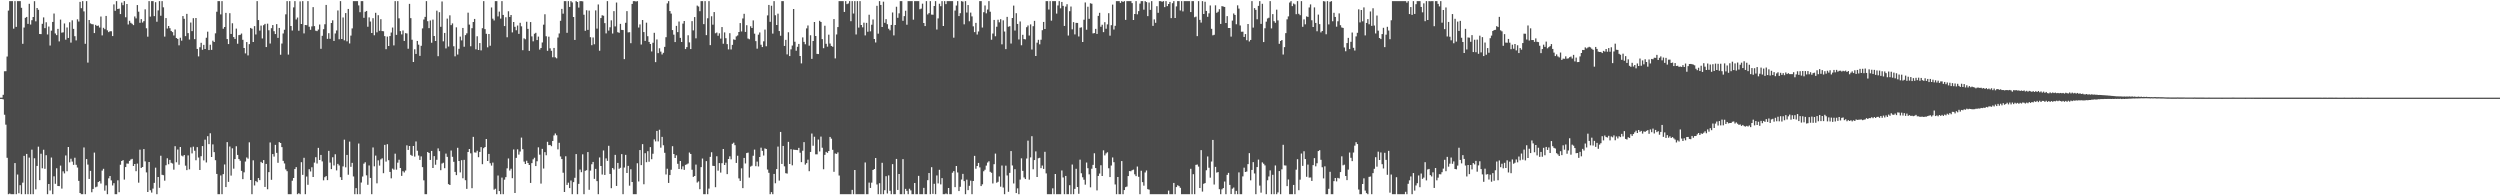<?xml version="1.0" encoding="UTF-8"?>
<svg xmlns="http://www.w3.org/2000/svg" width="1920" height="150">
  <path d="M0 75.000h1v1.000H0zM1 74.997h1v1.000H1zM2 72.803h1v3.560H2zM3 54.707h1v33.401H3zM4 54.666h1v41.095H4zM5 43.441h1v77.744H5zM6 8.126h1v141.016H6zM7 0.859h1v147.780H7zM8 0.859h1v148.283H8zM9 0.859h1v148.283H9zM10 21.999h1v127.142H10zM11 0.859h1v124.361H11zM12 20.653h1v128.488H12zM13 0.859h1v133.201H13zM14 0.859h1v147.556H14zM15 0.859h1v141.393H15zM16 5.987h1v143.154H16zM17 33.616h1v106.689H17zM18 21.167h1v98.548H18zM19 13.670h1v135.472H19zM20 12.993h1v105.237H20zM21 18.331h1v130.810H21zM22 2.920h1v118.132H22zM23 18.856h1v130.285H23zM24 15.494h1v99.425H24zM25 13.056h1v136.085H25zM26 0.911h1v120.644H26zM27 16.398h1v129.013H27zM28 6.137h1v121.284H28zM29 7.518h1v105.143H29zM30 26.094h1v112.268H30zM31 26.200h1v91.864H31zM32 18.261h1v110.986H32zM33 13.382h1v101.592H33zM34 21.613h1v108.051H34zM35 17.118h1v102.093H35zM36 26.471h1v122.670H36zM37 20.390h1v120.915H37zM38 34.952h1v111.382H38zM39 23.545h1v97.441H39zM40 16.855h1v132.287H40zM41 10.412h1v125.024H41zM42 25.696h1v115.443H42zM43 26.991h1v102.223H43zM44 22.147h1v120.716H44zM45 31.772h1v111.177H45zM46 15.075h1v112.132H46zM47 25.074h1v119.764H47zM48 24.828h1v106.777H48zM49 18.026h1v115.137H49zM50 30.454h1v88.919H50zM51 21.091h1v110.421H51zM52 29.137h1v83.762H52zM53 17.109h1v107.586H53zM54 32.742h1v89.155H54zM55 15.603h1v108.527H55zM56 22.194h1v104.425H56zM57 27.787h1v93.371H57zM58 31.033h1v95.513H58zM59 14.839h1v113.844H59zM60 16.552h1v122.346H60zM61 1.458h1v146.783H61zM62 6.278h1v142.864H62zM63 0.859h1v148.283H63zM64 8.764h1v104.497H64zM65 33.615h1v115.527H65zM66 0.859h1v121.318H66zM67 48.094h1v78.329H67zM68 15.383h1v122.020H68zM69 17.954h1v113.253H69zM70 18.516h1v129.131H70zM71 18.692h1v126.395H71zM72 25.378h1v91.822H72zM73 19.106h1v124.702H73zM74 19.957h1v123.348H74zM75 19.610h1v120.209H75zM76 21.167h1v117.946H76zM77 12.713h1v128.251H77zM78 27.174h1v103.848H78zM79 21.350h1v108.274H79zM80 22.439h1v124.016H80zM81 12.217h1v130.180H81zM82 23.290h1v125.852H82zM83 24.680h1v112.269H83zM84 23.939h1v111.250H84zM85 24.018h1v114.537H85zM86 27.713h1v114.706H86zM87 3.371h1v137.329H87zM88 8.302h1v140.840H88zM89 0.859h1v148.283H89zM90 6.896h1v131.602H90zM91 6.584h1v141.006H91zM92 10.823h1v115.709H92zM93 1.973h1v121.655H93zM94 4.005h1v118.961H94zM95 0.884h1v137.056H95zM96 13.239h1v115.081H96zM97 3.070h1v122.515H97zM98 18.795h1v106.911H98zM99 15.983h1v107.540H99zM100 17.520h1v104.978H100zM101 18.277h1v103.756H101zM102 19.281h1v108.220H102zM103 12.626h1v113.344H103zM104 14.113h1v117.361H104zM105 3.914h1v121.755H105zM106 8.977h1v131.312H106zM107 17.511h1v97.457H107zM108 14.712h1v114.276H108zM109 17.285h1v110.977H109zM110 16.231h1v98.271H110zM111 7.172h1v116.799H111zM112 21.702h1v110.716H112zM113 28.152h1v119.292H113zM114 0.859h1v123.558H114zM115 12.762h1v133.342H115zM116 0.859h1v147.049H116zM117 0.859h1v143.975H117zM118 12.391h1v128.028H118zM119 1.707h1v127.037H119zM120 16.699h1v132.442H120zM121 8.010h1v127.904H121zM122 0.859h1v143.371H122zM123 12.094h1v107.492H123zM124 0.859h1v133.387H124zM125 5.610h1v128.942H125zM126 28.129h1v110.619H126zM127 13.885h1v113.040H127zM128 21.893h1v99.648H128zM129 19.964h1v106.171H129zM130 21.678h1v101.104H130zM131 23.762h1v101.257H131zM132 24.697h1v100.892H132zM133 27.262h1v103.048H133zM134 22.644h1v89.636H134zM135 29.206h1v95.402H135zM136 29.897h1v84.934H136zM137 34.811h1v91.702H137zM138 28.969h1v83.932H138zM139 31.251h1v88.244H139zM140 12.355h1v107.766H140zM141 14.441h1v104.619H141zM142 27.739h1v99.498H142zM143 10.672h1v119.973H143zM144 25.452h1v93.904H144zM145 30.354h1v99.713H145zM146 17.302h1v95.914H146zM147 23.906h1v93.912H147zM148 13.953h1v98.681H148zM149 30.042h1v85.741H149zM150 13.807h1v109.282H150zM151 37.574h1v75.405H151zM152 43.335h1v77.654H152zM153 36.284h1v94.284H153zM154 32.876h1v87.107H154zM155 38.258h1v73.919H155zM156 34.454h1v88.713H156zM157 37.647h1v69.628H157zM158 28.961h1v95.831H158zM159 24.305h1v80.304H159zM160 38.443h1v72.276H160zM161 34.350h1v68.006H161zM162 38.277h1v82.311H162zM163 31.236h1v79.643H163zM164 32.253h1v84.603H164zM165 25.603h1v97.418H165zM166 9.008h1v124.576H166zM167 0.859h1v148.283H167zM168 0.859h1v148.283H168zM169 11.073h1v123.684H169zM170 0.859h1v148.283H170zM171 22.047h1v111.705H171zM172 20.713h1v105.576H172zM173 9.899h1v133.782H173zM174 29.997h1v79.145H174zM175 33.818h1v105.841H175zM176 10.131h1v102.391H176zM177 26.045h1v108.804H177zM178 17.885h1v96.037H178zM179 28.491h1v101.030H179zM180 29.889h1v92.268H180zM181 21.943h1v90.392H181zM182 33.589h1v85.383H182zM183 26.969h1v95.192H183zM184 26.737h1v96.685H184zM185 25.741h1v105.471H185zM186 30.559h1v106.994H186zM187 36.887h1v95.456H187zM188 41.018h1v83.042H188zM189 32.307h1v88.609H189zM190 42.521h1v79.341H190zM191 33.915h1v75.389H191zM192 21.462h1v116.775H192zM193 22.057h1v127.085H193zM194 32.243h1v90.916H194zM195 20.082h1v122.360H195zM196 26.476h1v112.559H196zM197 0.859h1v139.064H197zM198 15.416h1v121.361H198zM199 23.491h1v114.836H199zM200 19.665h1v104.628H200zM201 29.521h1v95.706H201zM202 19.331h1v103.587H202zM203 18.329h1v125.260H203zM204 36.139h1v89.743H204zM205 18.154h1v127.197H205zM206 23.220h1v108.978H206zM207 33.454h1v75.970H207zM208 21.644h1v116.418H208zM209 19.241h1v99.059H209zM210 23.964h1v96.311H210zM211 26.184h1v85.050H211zM212 18.558h1v98.866H212zM213 29.077h1v95.943H213zM214 21.458h1v87.686H214zM215 42.012h1v67.804H215zM216 33.408h1v79.601H216zM217 25.707h1v97.827H217zM218 22.827h1v102.699H218zM219 11.025h1v119.049H219zM220 0.859h1v130.634H220zM221 41.954h1v107.188H221zM222 0.859h1v148.283H222zM223 19.970h1v129.171H223zM224 23.431h1v115.382H224zM225 5.669h1v131.050H225zM226 0.859h1v129.003H226zM227 14.946h1v113.401H227zM228 13.447h1v135.694H228zM229 23.586h1v124.797H229zM230 1.050h1v148.091H230zM231 18.432h1v106.138H231zM232 0.859h1v133.444H232zM233 25.674h1v95.509H233zM234 19.215h1v129.926H234zM235 19.353h1v116.241H235zM236 0.859h1v141.069H236zM237 20.527h1v109.400H237zM238 22.897h1v108.767H238zM239 20.276h1v108.187H239zM240 5.494h1v130.421H240zM241 20.064h1v104.815H241zM242 23.548h1v97.185H242zM243 23.917h1v101.654H243zM244 22.660h1v90.881H244zM245 18.868h1v104.000H245zM246 37.457h1v81.530H246zM247 27.502h1v96.458H247zM248 22.447h1v116.065H248zM249 18.647h1v117.444H249zM250 3.799h1v131.415H250zM251 29.870h1v108.494H251zM252 25.488h1v90.403H252zM253 29.817h1v95.038H253zM254 17.689h1v112.193H254zM255 15.611h1v105.164H255zM256 31.424h1v95.640H256zM257 25.681h1v92.804H257zM258 23.383h1v107.508H258zM259 8.059h1v117.804H259zM260 30.172h1v96.928H260zM261 0.859h1v135.232H261zM262 29.944h1v108.301H262zM263 13.432h1v114.379H263zM264 30.959h1v76.330H264zM265 10.023h1v118.506H265zM266 31.757h1v87.233H266zM267 6.842h1v127.332H267zM268 33.383h1v75.381H268zM269 27.334h1v100.750H269zM270 21.828h1v103.261H270zM271 0.859h1v134.686H271zM272 0.859h1v148.283H272zM273 0.859h1v143.647H273zM274 0.859h1v148.283H274zM275 4.165h1v106.085H275zM276 9.371h1v139.771H276zM277 0.859h1v139.337H277zM278 0.859h1v134.743H278zM279 13.694h1v112.025H279zM280 9.058h1v115.569H280zM281 8.399h1v126.237H281zM282 20.539h1v121.385H282zM283 13.369h1v113.695H283zM284 16.518h1v120.159H284zM285 25.332h1v123.809H285zM286 13.958h1v99.278H286zM287 27.080h1v100.665H287zM288 9.809h1v109.713H288zM289 24.842h1v115.980H289zM290 11.650h1v111.489H290zM291 23.658h1v103.532H291zM292 14.746h1v107.670H292zM293 23.847h1v97.743H293zM294 24.037h1v108.964H294zM295 27.762h1v83.519H295zM296 37.775h1v86.341H296zM297 28.113h1v82.631H297zM298 35.341h1v87.699H298zM299 27.685h1v104.356H299zM300 24.960h1v111.990H300zM301 21.122h1v108.342H301zM302 34.872h1v95.457H302zM303 0.859h1v117.139H303zM304 26.763h1v103.548H304zM305 0.859h1v124.094H305zM306 14.097h1v108.574H306zM307 23.906h1v105.097H307zM308 26.437h1v108.637H308zM309 23.382h1v108.103H309zM310 31.420h1v101.045H310zM311 25.421h1v105.528H311zM312 25.704h1v85.900H312zM313 37.450h1v77.722H313zM314 2.981h1v109.133H314zM315 13.936h1v105.004H315zM316 30.507h1v89.178H316zM317 47.626h1v64.477H317zM318 37.850h1v82.426H318zM319 41.407h1v67.251H319zM320 31.430h1v84.334H320zM321 34.319h1v85.145H321zM322 42.910h1v79.916H322zM323 35.171h1v84.942H323zM324 21.832h1v106.502H324zM325 15.024h1v123.469H325zM326 12.962h1v136.179H326zM327 0.859h1v148.274H327zM328 16.258h1v100.461H328zM329 21.621h1v95.859H329zM330 15.738h1v107.115H330zM331 32.813h1v83.082H331zM332 15.047h1v113.987H332zM333 27.626h1v92.302H333zM334 31.478h1v95.058H334zM335 8.177h1v114.530H335zM336 43.182h1v70.800H336zM337 9.386h1v106.709H337zM338 20.564h1v110.173H338zM339 1.122h1v124.449H339zM340 31.768h1v93.212H340zM341 25.313h1v103.861H341zM342 37.149h1v80.798H342zM343 14.275h1v106.204H343zM344 35.731h1v105.662H344zM345 11.769h1v130.307H345zM346 19.287h1v96.299H346zM347 17.947h1v102.453H347zM348 35.526h1v88.725H348zM349 43.285h1v88.735H349zM350 21.010h1v113.484H350zM351 41.893h1v71.606H351zM352 37.470h1v86.185H352zM353 28.092h1v104.291H353zM354 31.046h1v92.006H354zM355 21.471h1v115.440H355zM356 35.883h1v86.906H356zM357 26.996h1v111.398H357zM358 25.619h1v119.411H358zM359 9.704h1v107.033H359zM360 18.870h1v95.557H360zM361 35.508h1v82.243H361zM362 21.651h1v122.873H362zM363 16.877h1v88.241H363zM364 14.563h1v102.493H364zM365 37.872h1v79.341H365zM366 27.831h1v87.926H366zM367 38.394h1v82.323H367zM368 33.091h1v83.615H368zM369 38.729h1v74.253H369zM370 21.638h1v104.491H370zM371 0.859h1v112.960H371zM372 22.395h1v90.488H372zM373 25.971h1v80.767H373zM374 36.331h1v87.313H374zM375 26.125h1v92.108H375zM376 35.137h1v90.240H376zM377 5.745h1v121.440H377zM378 14.320h1v110.579H378zM379 15.700h1v129.944H379zM380 0.859h1v144.111H380zM381 0.859h1v148.283H381zM382 12.600h1v122.187H382zM383 8.904h1v137.813H383zM384 14.267h1v134.875H384zM385 0.859h1v135.518H385zM386 11.494h1v137.647H386zM387 20.044h1v117.927H387zM388 13.238h1v122.824H388zM389 28.641h1v100.646H389zM390 8.655h1v113.052H390zM391 13.004h1v117.987H391zM392 11.532h1v118.059H392zM393 24.903h1v111.933H393zM394 16.907h1v97.869H394zM395 20.574h1v127.638H395zM396 23.240h1v98.013H396zM397 19.621h1v95.051H397zM398 26.025h1v92.707H398zM399 17.514h1v98.875H399zM400 20.211h1v85.455H400zM401 38.577h1v75.994H401zM402 29.438h1v94.694H402zM403 30.134h1v95.800H403zM404 16.701h1v106.752H404zM405 22.150h1v103.054H405zM406 39.077h1v87.650H406zM407 16.963h1v123.514H407zM408 27.965h1v97.321H408zM409 31.758h1v90.592H409zM410 25.933h1v95.227H410zM411 25.194h1v102.358H411zM412 30.793h1v93.064H412zM413 28.132h1v85.026H413zM414 38.103h1v80.667H414zM415 36.860h1v104.153H415zM416 32.618h1v81.713H416zM417 18.960h1v110.451H417zM418 10.961h1v105.869H418zM419 27.844h1v91.412H419zM420 38.995h1v69.933H420zM421 28.142h1v83.300H421zM422 37.123h1v74.163H422zM423 38.995h1v73.274H423zM424 43.966h1v64.334H424zM425 36.838h1v67.183H425zM426 44.033h1v58.476H426zM427 44.793h1v59.095H427zM428 28.837h1v85.883H428zM429 25.697h1v83.996H429zM430 15.986h1v104.164H430zM431 6.786h1v115.373H431zM432 10.516h1v122.154H432zM433 0.859h1v146.592H433zM434 0.859h1v119.170H434zM435 25.189h1v116.856H435zM436 0.859h1v139.447H436zM437 5.319h1v139.115H437zM438 0.859h1v137.794H438zM439 1.843h1v147.299H439zM440 13.060h1v126.830H440zM441 30.692h1v105.844H441zM442 0.859h1v117.459H442zM443 1.547h1v147.594H443zM444 5.834h1v135.395H444zM445 0.859h1v129.341H445zM446 0.859h1v131.393H446zM447 1.011h1v117.495H447zM448 11.319h1v137.823H448zM449 23.637h1v107.515H449zM450 7.869h1v122.847H450zM451 22.957h1v93.845H451zM452 8.123h1v137.624H452zM453 28.579h1v102.445H453zM454 34.689h1v91.463H454zM455 28.788h1v95.553H455zM456 33.997h1v103.369H456zM457 7.982h1v121.716H457zM458 21.978h1v117.128H458zM459 3.431h1v145.710H459zM460 38.989h1v81.943H460zM461 13.889h1v113.616H461zM462 11.745h1v122.314H462zM463 12.079h1v103.457H463zM464 17.756h1v116.596H464zM465 25.658h1v96.007H465zM466 0.859h1v122.705H466zM467 23.477h1v88.493H467zM468 20.959h1v112.605H468zM469 15.640h1v128.902H469zM470 25.752h1v103.264H470zM471 8.573h1v121.654H471zM472 20.274h1v98.646H472zM473 1.963h1v140.840H473zM474 24.704h1v100.445H474zM475 25.193h1v104.465H475zM476 18.352h1v110.520H476zM477 22.925h1v95.464H477zM478 23.081h1v126.060H478zM479 45.420h1v83.263H479zM480 17.508h1v101.431H480zM481 8.537h1v124.346H481zM482 24.881h1v102.492H482zM483 24.726h1v117.879H483zM484 33.199h1v96.804H484zM485 3.044h1v136.754H485zM486 0.859h1v148.283H486zM487 0.859h1v148.283H487zM488 1.197h1v147.944H488zM489 0.859h1v124.546H489zM490 21.168h1v118.205H490zM491 18.729h1v96.528H491zM492 34.226h1v92.585H492zM493 15.361h1v95.312H493zM494 24.621h1v116.870H494zM495 31.390h1v86.293H495zM496 17.385h1v107.202H496zM497 27.789h1v88.322H497zM498 32.202h1v92.009H498zM499 33.784h1v79.205H499zM500 39.529h1v82.719H500zM501 32.809h1v85.235H501zM502 25.180h1v81.902H502zM503 47.721h1v60.851H503zM504 30.312h1v70.238H504zM505 40.814h1v67.782H505zM506 37.087h1v62.564H506zM507 39.653h1v73.751H507zM508 41.823h1v63.269H508zM509 40.562h1v70.979H509zM510 36.000h1v81.361H510zM511 28.555h1v105.433H511zM512 2.587h1v127.002H512zM513 0.859h1v139.650H513zM514 8.505h1v125.930H514zM515 10.426h1v119.947H515zM516 23.093h1v89.212H516zM517 26.610h1v91.684H517zM518 32.291h1v89.027H518zM519 19.856h1v99.437H519zM520 24.681h1v101.129H520zM521 16.511h1v113.305H521zM522 29.065h1v94.608H522zM523 32.253h1v97.739H523zM524 18.134h1v109.630H524zM525 16.134h1v114.313H525zM526 37.667h1v88.937H526zM527 36.207h1v90.005H527zM528 27.104h1v98.460H528zM529 32.568h1v84.598H529zM530 37.702h1v80.571H530zM531 16.218h1v114.116H531zM532 23.345h1v112.468H532zM533 13.102h1v122.065H533zM534 29.464h1v96.940H534zM535 4.288h1v135.897H535zM536 5.040h1v134.292H536zM537 8.612h1v136.679H537zM538 0.859h1v127.501H538zM539 0.859h1v120.918H539zM540 18.549h1v130.592H540zM541 0.859h1v148.283H541zM542 26.986h1v96.752H542zM543 14.049h1v135.093H543zM544 0.859h1v143.997H544zM545 34.672h1v85.818H545zM546 12.480h1v104.474H546zM547 18.937h1v108.420H547zM548 9.245h1v118.255H548zM549 25.537h1v118.251H549zM550 24.960h1v95.047H550zM551 27.464h1v103.631H551zM552 25.590h1v99.665H552zM553 29.661h1v102.894H553zM554 20.785h1v104.570H554zM555 33.587h1v80.853H555zM556 24.883h1v101.857H556zM557 29.346h1v95.583H557zM558 33.914h1v99.803H558zM559 37.958h1v84.168H559zM560 25.510h1v94.547H560zM561 38.005h1v84.381H561zM562 34.467h1v75.988H562zM563 30.244h1v79.337H563zM564 30.631h1v80.901H564zM565 27.932h1v97.207H565zM566 27.250h1v92.335H566zM567 24.600h1v112.435H567zM568 17.700h1v121.276H568zM569 24.151h1v105.130H569zM570 14.179h1v130.330H570zM571 10.575h1v110.720H571zM572 24.514h1v101.022H572zM573 19.366h1v98.193H573zM574 29.617h1v87.596H574zM575 30.157h1v106.224H575zM576 20.188h1v107.742H576zM577 21.527h1v105.765H577zM578 15.675h1v103.927H578zM579 25.848h1v89.042H579zM580 31.613h1v96.024H580zM581 37.393h1v86.733H581zM582 26.649h1v101.203H582zM583 24.927h1v95.643H583zM584 34.335h1v79.078H584zM585 36.140h1v79.725H585zM586 31.756h1v87.672H586zM587 22.746h1v91.213H587zM588 35.524h1v78.932H588zM589 11.825h1v118.360H589zM590 3.784h1v128.909H590zM591 16.762h1v132.380H591zM592 4.391h1v143.171H592zM593 25.824h1v123.317H593zM594 0.859h1v132.714H594zM595 11.718h1v129.015H595zM596 19.214h1v110.616H596zM597 10.498h1v102.084H597zM598 23.865h1v114.858H598zM599 27.421h1v73.910H599zM600 0.859h1v125.063H600zM601 0.859h1v111.233H601zM602 35.277h1v92.475H602zM603 30.612h1v102.419H603zM604 41.771h1v91.536H604zM605 24.762h1v84.198H605zM606 43.077h1v82.873H606zM607 37.864h1v76.721H607zM608 34.975h1v92.025H608zM609 6.905h1v108.000H609zM610 32.035h1v83.062H610zM611 38.989h1v76.184H611zM612 35.936h1v79.384H612zM613 33.726h1v79.846H613zM614 42.999h1v74.302H614zM615 48.682h1v75.831H615zM616 28.717h1v87.028H616zM617 32.139h1v77.037H617zM618 34.016h1v92.408H618zM619 21.822h1v103.482H619zM620 19.533h1v103.098H620zM621 35.058h1v96.435H621zM622 27.109h1v89.561H622zM623 45.195h1v57.347H623zM624 31.497h1v80.420H624zM625 16.901h1v88.090H625zM626 27.651h1v90.875H626zM627 41.352h1v77.169H627zM628 41.499h1v65.661H628zM629 15.953h1v100.390H629zM630 16.879h1v88.034H630zM631 30.030h1v83.417H631zM632 37.002h1v93.008H632zM633 19.761h1v99.157H633zM634 33.628h1v83.004H634zM635 35.822h1v81.598H635zM636 26.638h1v89.324H636zM637 33.413h1v71.768H637zM638 35.259h1v71.228H638zM639 35.874h1v79.198H639zM640 14.638h1v117.287H640zM641 44.861h1v73.011H641zM642 26.445h1v91.794H642zM643 20.764h1v96.292H643zM644 0.859h1v133.938H644zM645 0.859h1v148.283H645zM646 0.859h1v148.283H646zM647 0.859h1v148.283H647zM648 9.189h1v139.952H648zM649 0.859h1v148.283H649zM650 3.177h1v145.965H650zM651 2.661h1v146.480H651zM652 0.859h1v148.283H652zM653 16.298h1v132.844H653zM654 0.859h1v144.979H654zM655 10.390h1v138.752H655zM656 0.859h1v129.712H656zM657 26.488h1v122.654H657zM658 0.859h1v148.283H658zM659 21.221h1v127.920H659zM660 0.859h1v148.283H660zM661 19.196h1v129.945H661zM662 20.998h1v128.144H662zM663 17.413h1v131.728H663zM664 27.183h1v97.568H664zM665 17.576h1v131.566H665zM666 24.347h1v124.795H666zM667 11.301h1v128.951H667zM668 24.056h1v120.277H668zM669 18.974h1v121.313H669zM670 14.973h1v115.566H670zM671 29.971h1v99.837H671zM672 32.632h1v88.704H672zM673 4.442h1v137.217H673zM674 25.864h1v123.277H674zM675 0.859h1v139.829H675zM676 3.768h1v145.374H676zM677 20.740h1v104.271H677zM678 1.286h1v147.856H678zM679 17.496h1v128.557H679zM680 14.697h1v120.610H680zM681 18.607h1v130.006H681zM682 22.062h1v112.627H682zM683 23.301h1v123.234H683zM684 19.140h1v130.002H684zM685 9.596h1v116.433H685zM686 27.164h1v121.977H686zM687 19.215h1v129.927H687zM688 5.162h1v116.888H688zM689 13.659h1v132.227H689zM690 10.219h1v123.399H690zM691 0.859h1v148.283H691zM692 0.859h1v148.283H692zM693 15.954h1v106.245H693zM694 12.387h1v136.755H694zM695 8.239h1v136.803H695zM696 18.993h1v127.592H696zM697 0.859h1v148.283H697zM698 0.859h1v144.109H698zM699 0.859h1v145.354H699zM700 0.859h1v148.283H700zM701 15.130h1v134.011H701zM702 0.859h1v139.697H702zM703 0.859h1v148.283H703zM704 0.859h1v148.283H704zM705 0.859h1v134.185H705zM706 7.127h1v142.014H706zM707 6.587h1v142.554H707zM708 2.840h1v146.302H708zM709 17.664h1v126.597H709zM710 20.030h1v129.112H710zM711 0.859h1v148.283H711zM712 11.091h1v127.319H712zM713 10.109h1v122.780H713zM714 0.859h1v148.283H714zM715 11.234h1v117.172H715zM716 11.299h1v137.604H716zM717 4.613h1v136.534H717zM718 0.859h1v148.283H718zM719 22.667h1v112.065H719zM720 14.152h1v126.683H720zM721 2.881h1v127.507H721zM722 4.757h1v136.837H722zM723 0.859h1v135.947H723zM724 19.989h1v129.152H724zM725 0.859h1v148.283H725zM726 3.198h1v145.379H726zM727 0.859h1v148.283H727zM728 0.859h1v143.513H728zM729 0.859h1v148.283H729zM730 0.859h1v148.283H730zM731 0.859h1v131.802H731zM732 28.943h1v102.465H732zM733 8.094h1v135.599H733zM734 4.232h1v123.270H734zM735 0.859h1v131.577H735zM736 12.337h1v134.378H736zM737 10.158h1v133.307H737zM738 0.859h1v137.040H738zM739 1.240h1v132.310H739zM740 18.668h1v120.434H740zM741 0.859h1v148.283H741zM742 9.639h1v128.322H742zM743 3.875h1v142.155H743zM744 16.333h1v126.359H744zM745 9.655h1v129.101H745zM746 12.607h1v136.534H746zM747 20.208h1v118.823H747zM748 24.690h1v95.015H748zM749 17.548h1v112.025H749zM750 26.524h1v100.943H750zM751 24.175h1v100.980H751zM752 0.859h1v127.689H752zM753 0.859h1v142.025H753zM754 21.154h1v120.397H754zM755 9.383h1v122.131H755zM756 4.219h1v126.131H756zM757 10.235h1v116.950H757zM758 7.310h1v117.505H758zM759 0.859h1v122.978H759zM760 8.990h1v122.942H760zM761 30.514h1v102.219H761zM762 25.770h1v115.111H762zM763 15.284h1v110.837H763zM764 27.836h1v90.127H764zM765 20.522h1v119.842H765zM766 15.133h1v124.514H766zM767 17.170h1v118.354H767zM768 14.724h1v128.623H768zM769 34.022h1v93.117H769zM770 15.603h1v128.437H770zM771 24.204h1v124.937H771zM772 37.715h1v89.529H772zM773 12.959h1v121.810H773zM774 20.522h1v126.784H774zM775 20.103h1v112.656H775zM776 33.436h1v82.599H776zM777 13.809h1v113.291H777zM778 4.278h1v136.639H778zM779 23.430h1v106.523H779zM780 10.153h1v138.137H780zM781 18.384h1v126.233H781zM782 30.314h1v118.828H782zM783 16.479h1v121.450H783zM784 34.773h1v86.839H784zM785 26.712h1v104.514H785zM786 30.015h1v106.275H786zM787 30.262h1v107.253H787zM788 20.894h1v100.869H788zM789 19.559h1v88.448H789zM790 27.276h1v110.703H790zM791 18.747h1v102.152H791zM792 38.024h1v66.583H792zM793 20.104h1v109.889H793zM794 16.023h1v106.905H794zM795 43.022h1v73.271H795zM796 32.755h1v103.184H796zM797 30.556h1v90.988H797zM798 34.029h1v87.139H798zM799 30.499h1v98.653H799zM800 23.197h1v103.934H800zM801 16.851h1v112.871H801zM802 22.290h1v94.310H802zM803 0.859h1v132.292H803zM804 0.859h1v148.283H804zM805 7.295h1v141.846H805zM806 0.859h1v148.283H806zM807 15.853h1v133.288H807zM808 0.859h1v143.797H808zM809 0.859h1v148.283H809zM810 0.859h1v132.760H810zM811 10.437h1v138.704H811zM812 4.200h1v144.942H812zM813 0.859h1v148.283H813zM814 6.375h1v142.767H814zM815 1.466h1v129.440H815zM816 4.508h1v131.806H816zM817 19.915h1v129.227H817zM818 5.074h1v130.040H818zM819 3.234h1v145.907H819zM820 27.263h1v121.878H820zM821 8.600h1v133.622H821zM822 5.022h1v144.120H822zM823 22.549h1v103.824H823zM824 16.984h1v132.158H824zM825 26.403h1v118.637H825zM826 17.538h1v112.078H826zM827 17.593h1v126.000H827zM828 28.015h1v120.821H828zM829 21.298h1v101.337H829zM830 21.012h1v112.068H830zM831 32.274h1v103.888H831zM832 15.151h1v122.864H832zM833 1.868h1v139.950H833zM834 22.840h1v102.003H834zM835 5.192h1v123.982H835zM836 14.426h1v119.459H836zM837 2.528h1v141.325H837zM838 2.868h1v126.718H838zM839 25.655h1v100.979H839zM840 25.371h1v92.356H840zM841 22.168h1v106.918H841zM842 26.054h1v120.165H842zM843 12.183h1v122.914H843zM844 9.838h1v123.432H844zM845 20.523h1v106.401H845zM846 18.981h1v116.208H846zM847 24.681h1v90.782H847zM848 17.070h1v102.301H848zM849 22.047h1v95.777H849zM850 18.741h1v98.193H850zM851 10.143h1v119.069H851zM852 27.372h1v108.625H852zM853 19.367h1v107.753H853zM854 3.523h1v117.402H854zM855 22.700h1v101.877H855zM856 19.791h1v121.878H856zM857 0.859h1v148.283H857zM858 0.859h1v135.096H858zM859 0.859h1v148.283H859zM860 2.239h1v146.902H860zM861 0.859h1v122.864H861zM862 1.481h1v147.660H862zM863 0.859h1v145.114H863zM864 15.270h1v128.468H864zM865 0.859h1v142.404H865zM866 0.859h1v134.385H866zM867 0.859h1v130.507H867zM868 0.859h1v130.655H868zM869 2.397h1v128.297H869zM870 15.347h1v114.924H870zM871 10.745h1v123.138H871zM872 0.859h1v134.387H872zM873 11.019h1v116.895H873zM874 8.552h1v127.206H874zM875 2.751h1v146.390H875zM876 0.859h1v130.275H876zM877 0.859h1v139.043H877zM878 7.425h1v135.148H878zM879 0.859h1v131.608H879zM880 1.605h1v129.322H880zM881 12.396h1v132.867H881zM882 1.936h1v143.726H882zM883 7.564h1v141.577H883zM884 0.859h1v148.283H884zM885 19.871h1v129.270H885zM886 14.912h1v134.229H886zM887 17.494h1v131.648H887zM888 4.785h1v144.356H888zM889 9.817h1v139.325H889zM890 0.859h1v148.283H890zM891 0.859h1v148.283H891zM892 1.371h1v147.770H892zM893 0.859h1v148.283H893zM894 5.495h1v143.646H894zM895 0.859h1v148.283H895zM896 4.735h1v144.406H896zM897 3.064h1v143.308H897zM898 1.488h1v147.654H898zM899 13.927h1v135.214H899zM900 2.476h1v146.665H900zM901 0.859h1v139.628H901zM902 13.823h1v135.319H902zM903 4.938h1v138.723H903zM904 0.859h1v141.409H904zM905 0.859h1v142.103H905zM906 8.053h1v136.192H906zM907 0.859h1v148.283H907zM908 8.746h1v140.395H908zM909 0.859h1v148.283H909zM910 0.859h1v148.283H910zM911 0.859h1v148.283H911zM912 0.859h1v148.283H912zM913 0.859h1v148.283H913zM914 9.247h1v120.387H914zM915 0.859h1v148.283H915zM916 0.859h1v132.914H916zM917 13.246h1v135.895H917zM918 12.732h1v113.908H918zM919 27.749h1v98.605H919zM920 0.859h1v127.066H920zM921 15.257h1v129.145H921zM922 17.334h1v97.947H922zM923 0.859h1v146.313H923zM924 10.733h1v130.403H924zM925 1.307h1v139.299H925zM926 8.383h1v122.396H926zM927 12.919h1v107.231H927zM928 10.244h1v118.582H928zM929 4.194h1v132.241H929zM930 22.103h1v101.980H930zM931 27.147h1v80.334H931zM932 26.724h1v114.982H932zM933 4.082h1v124.067H933zM934 9.835h1v122.727H934zM935 9.002h1v123.155H935zM936 7.078h1v138.223H936zM937 18.366h1v130.775H937zM938 4.689h1v140.703H938zM939 5.044h1v139.367H939zM940 5.325h1v134.085H940zM941 17.651h1v131.491H941zM942 12.392h1v121.885H942zM943 21.525h1v111.232H943zM944 21.489h1v120.557H944zM945 28.114h1v120.917H945zM946 15.836h1v129.057H946zM947 10.361h1v133.646H947zM948 11.483h1v137.658H948zM949 18.659h1v127.919H949zM950 4.114h1v145.027H950zM951 6.617h1v125.779H951zM952 19.544h1v129.598H952zM953 24.377h1v124.765H953zM954 24.346h1v111.141H954zM955 28.343h1v100.447H955zM956 26.152h1v105.958H956zM957 30.874h1v100.853H957zM958 18.436h1v107.599H958zM959 31.864h1v85.755H959zM960 30.657h1v107.821H960zM961 0.859h1v129.643H961zM962 21.209h1v103.333H962zM963 6.264h1v126.934H963zM964 7.557h1v141.585H964zM965 14.805h1v113.519H965zM966 4.485h1v118.070H966zM967 0.859h1v141.689H967zM968 18.305h1v129.684H968zM969 2.894h1v121.815H969zM970 32.324h1v93.424H970zM971 21.711h1v105.329H971zM972 16.665h1v132.477H972zM973 14.179h1v124.249H973zM974 13.611h1v121.910H974zM975 0.859h1v130.030H975zM976 21.785h1v127.356H976zM977 10.866h1v123.397H977zM978 16.304h1v132.837H978zM979 17.527h1v109.528H979zM980 7.432h1v141.709H980zM981 15.687h1v132.081H981zM982 33.640h1v97.731H982zM983 31.482h1v117.659H983zM984 30.705h1v99.341H984zM985 41.873h1v69.340H985zM986 36.215h1v90.798H986zM987 25.457h1v101.682H987zM988 14.850h1v128.092H988zM989 12.615h1v125.197H989zM990 1.929h1v147.212H990zM991 0.859h1v148.283H991zM992 4.716h1v144.426H992zM993 2.716h1v139.303H993zM994 3.363h1v145.778H994zM995 10.913h1v119.415H995zM996 0.859h1v121.387H996zM997 10.611h1v135.474H997zM998 11.667h1v126.295H998zM999 0.859h1v117.067H999zM1000 20.567h1v106.801H1000zM1001 14.875h1v101.294H1001zM1002 18.712h1v103.427H1002zM1003 12.619h1v123.149H1003zM1004 12.987h1v113.422H1004zM1005 5.730h1v130.656H1005zM1006 3.386h1v132.915H1006zM1007 15.568h1v123.386H1007zM1008 20.756h1v106.065H1008zM1009 5.658h1v115.777H1009zM1010 17.602h1v110.158H1010zM1011 24.007h1v101.364H1011zM1012 11.221h1v104.775H1012zM1013 18.550h1v96.804H1013zM1014 24.905h1v97.823H1014zM1015 23.806h1v104.679H1015zM1016 0.859h1v136.137H1016zM1017 1.135h1v126.604H1017zM1018 26.305h1v122.837H1018zM1019 0.859h1v148.283H1019zM1020 18.752h1v126.228H1020zM1021 1.361h1v130.590H1021zM1022 0.859h1v148.283H1022zM1023 16.326h1v132.815H1023zM1024 9.835h1v129.292H1024zM1025 13.017h1v123.703H1025zM1026 20.488h1v118.802H1026zM1027 16.334h1v120.251H1027zM1028 10.281h1v126.799H1028zM1029 19.365h1v112.796H1029zM1030 21.082h1v98.993H1030zM1031 21.443h1v105.508H1031zM1032 36.445h1v89.997H1032zM1033 39.350h1v95.798H1033zM1034 33.087h1v105.251H1034zM1035 29.095h1v101.150H1035zM1036 37.676h1v79.483H1036zM1037 32.079h1v89.116H1037zM1038 24.995h1v98.754H1038zM1039 36.721h1v80.446H1039zM1040 38.794h1v73.075H1040zM1041 27.970h1v81.251H1041zM1042 25.186h1v85.471H1042zM1043 7.161h1v138.416H1043zM1044 17.205h1v131.936H1044zM1045 7.666h1v141.476H1045zM1046 16.385h1v124.934H1046zM1047 5.701h1v131.264H1047zM1048 27.196h1v119.208H1048zM1049 17.629h1v130.716H1049zM1050 14.692h1v134.449H1050zM1051 18.640h1v117.214H1051zM1052 8.805h1v126.760H1052zM1053 19.879h1v129.262H1053zM1054 6.342h1v126.619H1054zM1055 19.584h1v110.053H1055zM1056 25.681h1v95.034H1056zM1057 11.946h1v116.050H1057zM1058 23.550h1v92.929H1058zM1059 29.163h1v93.695H1059zM1060 29.995h1v87.107H1060zM1061 26.176h1v99.906H1061zM1062 21.370h1v108.005H1062zM1063 36.221h1v81.140H1063zM1064 26.622h1v96.160H1064zM1065 20.587h1v113.640H1065zM1066 23.452h1v92.412H1066zM1067 30.093h1v117.855H1067zM1068 15.560h1v118.473H1068zM1069 0.859h1v148.283H1069zM1070 0.859h1v148.283H1070zM1071 0.859h1v148.283H1071zM1072 0.859h1v135.230H1072zM1073 0.859h1v148.283H1073zM1074 0.859h1v148.283H1074zM1075 0.859h1v148.283H1075zM1076 0.859h1v148.283H1076zM1077 0.859h1v148.283H1077zM1078 0.859h1v148.283H1078zM1079 0.859h1v146.437H1079zM1080 2.048h1v147.094H1080zM1081 0.859h1v140.316H1081zM1082 10.819h1v127.677H1082zM1083 5.426h1v130.089H1083zM1084 11.394h1v137.747H1084zM1085 0.859h1v132.060H1085zM1086 10.717h1v135.689H1086zM1087 3.247h1v139.174H1087zM1088 0.859h1v139.828H1088zM1089 0.859h1v133.900H1089zM1090 0.859h1v142.895H1090zM1091 5.336h1v127.933H1091zM1092 9.488h1v127.865H1092zM1093 2.553h1v133.823H1093zM1094 16.304h1v108.242H1094zM1095 0.859h1v137.687H1095zM1096 15.350h1v114.793H1096zM1097 0.859h1v128.904H1097zM1098 0.986h1v133.531H1098zM1099 0.859h1v134.643H1099zM1100 0.859h1v131.486H1100zM1101 20.117h1v124.225H1101zM1102 0.859h1v128.171H1102zM1103 0.859h1v137.617H1103zM1104 2.979h1v133.486H1104zM1105 4.904h1v128.861H1105zM1106 0.859h1v133.007H1106zM1107 17.431h1v114.807H1107zM1108 7.672h1v121.807H1108zM1109 22.394h1v100.330H1109zM1110 5.755h1v125.734H1110zM1111 28.005h1v92.488H1111zM1112 16.831h1v111.173H1112zM1113 28.219h1v97.470H1113zM1114 30.989h1v90.016H1114zM1115 10.803h1v115.016H1115zM1116 33.241h1v90.730H1116zM1117 14.438h1v115.351H1117zM1118 31.950h1v98.088H1118zM1119 16.601h1v110.578H1119zM1120 23.746h1v89.710H1120zM1121 16.039h1v106.786H1121zM1122 28.969h1v96.531H1122zM1123 32.278h1v86.846H1123zM1124 40.721h1v81.358H1124zM1125 22.184h1v104.970H1125zM1126 37.968h1v97.568H1126zM1127 28.792h1v97.939H1127zM1128 28.926h1v104.804H1128zM1129 32.117h1v94.601H1129zM1130 26.967h1v103.126H1130zM1131 39.962h1v85.258H1131zM1132 30.537h1v95.725H1132zM1133 40.085h1v83.477H1133zM1134 30.438h1v101.407H1134zM1135 41.334h1v85.677H1135zM1136 27.395h1v96.440H1136zM1137 40.233h1v89.624H1137zM1138 28.529h1v105.431H1138zM1139 43.076h1v96.543H1139zM1140 32.683h1v96.838H1140zM1141 42.042h1v92.025H1141zM1142 36.933h1v96.792H1142zM1143 40.501h1v97.377H1143zM1144 29.314h1v104.843H1144zM1145 27.356h1v112.190H1145zM1146 23.816h1v109.146H1146zM1147 23.069h1v115.728H1147zM1148 22.886h1v107.897H1148zM1149 20.050h1v104.014H1149zM1150 20.801h1v117.656H1150zM1151 12.967h1v110.271H1151zM1152 23.293h1v105.118H1152zM1153 24.077h1v101.679H1153zM1154 35.195h1v94.100H1154zM1155 26.199h1v98.815H1155zM1156 32.703h1v96.305H1156zM1157 32.828h1v90.323H1157zM1158 29.917h1v102.517H1158zM1159 32.784h1v91.360H1159zM1160 37.808h1v95.197H1160zM1161 34.290h1v88.196H1161zM1162 37.440h1v88.317H1162zM1163 33.797h1v91.160H1163zM1164 38.681h1v83.801H1164zM1165 34.756h1v89.924H1165zM1166 40.734h1v79.489H1166zM1167 36.927h1v86.205H1167zM1168 38.138h1v79.800H1168zM1169 33.100h1v89.542H1169zM1170 25.856h1v89.059H1170zM1171 25.916h1v97.293H1171zM1172 30.343h1v81.246H1172zM1173 19.577h1v101.772H1173zM1174 31.133h1v83.077H1174zM1175 21.738h1v95.832H1175zM1176 30.790h1v77.084H1176zM1177 30.745h1v79.408H1177zM1178 32.153h1v84.800H1178zM1179 29.471h1v81.906H1179zM1180 32.094h1v87.229H1180zM1181 32.380h1v81.077H1181zM1182 35.101h1v85.369H1182zM1183 40.797h1v75.893H1183zM1184 37.667h1v82.687H1184zM1185 34.311h1v79.187H1185zM1186 35.977h1v83.274H1186zM1187 31.940h1v80.882H1187zM1188 37.111h1v78.053H1188zM1189 36.216h1v77.062H1189zM1190 35.425h1v82.069H1190zM1191 33.822h1v74.492H1191zM1192 37.575h1v74.697H1192zM1193 40.374h1v73.165H1193zM1194 43.058h1v71.020H1194zM1195 41.762h1v75.895H1195zM1196 43.338h1v75.223H1196zM1197 44.078h1v75.719H1197zM1198 40.370h1v75.731H1198zM1199 46.035h1v73.086H1199zM1200 45.009h1v66.600H1200zM1201 45.181h1v69.742H1201zM1202 43.273h1v67.660H1202zM1203 45.071h1v72.980H1203zM1204 44.774h1v70.797H1204zM1205 43.926h1v62.269H1205zM1206 43.421h1v75.379H1206zM1207 44.928h1v66.165H1207zM1208 42.123h1v69.735H1208zM1209 47.131h1v66.599H1209zM1210 44.259h1v73.405H1210zM1211 47.707h1v69.778H1211zM1212 47.591h1v73.643H1212zM1213 43.333h1v73.287H1213zM1214 40.702h1v79.355H1214zM1215 38.354h1v75.993H1215zM1216 38.472h1v77.125H1216zM1217 36.383h1v73.858H1217zM1218 37.235h1v76.026H1218zM1219 36.520h1v66.133H1219zM1220 35.957h1v72.301H1220zM1221 36.422h1v75.202H1221zM1222 37.404h1v68.309H1222zM1223 38.222h1v73.553H1223zM1224 51.212h1v56.976H1224zM1225 36.024h1v76.760H1225zM1226 37.576h1v72.142H1226zM1227 39.629h1v74.651H1227zM1228 39.940h1v71.119H1228zM1229 39.887h1v70.082H1229zM1230 40.773h1v63.817H1230zM1231 39.059h1v68.788H1231zM1232 39.610h1v64.490H1232zM1233 37.611h1v67.652H1233zM1234 39.741h1v65.906H1234zM1235 36.928h1v67.382H1235zM1236 39.724h1v68.119H1236zM1237 36.297h1v68.504H1237zM1238 48.475h1v56.972H1238zM1239 39.512h1v64.478H1239zM1240 33.513h1v74.207H1240zM1241 38.201h1v66.608H1241zM1242 38.327h1v68.026H1242zM1243 41.332h1v63.296H1243zM1244 42.024h1v63.309H1244zM1245 45.905h1v56.922H1245zM1246 41.211h1v63.575H1246zM1247 46.634h1v54.080H1247zM1248 43.098h1v63.606H1248zM1249 48.317h1v58.863H1249zM1250 45.560h1v59.875H1250zM1251 50.560h1v55.368H1251zM1252 51.280h1v51.787H1252zM1253 48.213h1v56.123H1253zM1254 51.079h1v51.859H1254zM1255 49.941h1v51.715H1255zM1256 52.482h1v47.875H1256zM1257 48.739h1v53.391H1257zM1258 50.690h1v49.151H1258zM1259 44.964h1v56.277H1259zM1260 50.501h1v50.009H1260zM1261 46.361h1v56.264H1261zM1262 49.431h1v51.459H1262zM1263 45.537h1v55.751H1263zM1264 47.621h1v52.863H1264zM1265 51.218h1v48.723H1265zM1266 45.690h1v57.064H1266zM1267 48.756h1v50.664H1267zM1268 45.273h1v56.248H1268zM1269 45.529h1v53.216H1269zM1270 44.316h1v58.197H1270zM1271 44.423h1v55.355H1271zM1272 42.119h1v59.374H1272zM1273 46.078h1v54.705H1273zM1274 44.414h1v59.058H1274zM1275 43.324h1v58.007H1275zM1276 46.355h1v49.605H1276zM1277 44.207h1v60.894H1277zM1278 48.291h1v53.386H1278zM1279 44.448h1v61.482H1279zM1280 49.632h1v54.160H1280zM1281 45.808h1v59.990H1281zM1282 45.755h1v58.969H1282zM1283 48.361h1v57.604H1283zM1284 48.045h1v57.212H1284zM1285 50.730h1v55.542H1285zM1286 48.452h1v58.781H1286zM1287 50.705h1v58.690H1287zM1288 50.494h1v57.351H1288zM1289 51.347h1v57.353H1289zM1290 51.086h1v48.361H1290zM1291 51.405h1v54.964H1291zM1292 50.040h1v58.250H1292zM1293 51.452h1v54.728H1293zM1294 48.806h1v58.969H1294zM1295 55.080h1v50.161H1295zM1296 50.814h1v54.359H1296zM1297 49.155h1v57.570H1297zM1298 49.091h1v57.795H1298zM1299 49.300h1v55.122H1299zM1300 49.594h1v56.176H1300zM1301 50.152h1v54.334H1301zM1302 52.813h1v51.629H1302zM1303 53.901h1v49.330H1303zM1304 51.998h1v50.127H1304zM1305 54.507h1v49.158H1305zM1306 50.484h1v51.970H1306zM1307 55.269h1v47.531H1307zM1308 48.514h1v53.415H1308zM1309 51.211h1v49.662H1309zM1310 53.755h1v48.600H1310zM1311 48.797h1v50.597H1311zM1312 53.609h1v47.524H1312zM1313 49.566h1v48.882H1313zM1314 55.120h1v44.867H1314zM1315 49.301h1v45.564H1315zM1316 54.487h1v43.809H1316zM1317 48.845h1v46.055H1317zM1318 53.768h1v39.583H1318zM1319 48.981h1v47.447H1319zM1320 54.316h1v38.672H1320zM1321 48.939h1v47.368H1321zM1322 54.656h1v37.201H1322zM1323 57.305h1v38.932H1323zM1324 48.692h1v43.266H1324zM1325 54.812h1v40.414H1325zM1326 50.285h1v43.385H1326zM1327 55.914h1v38.851H1327zM1328 48.565h1v45.911H1328zM1329 54.700h1v39.754H1329zM1330 47.363h1v46.126H1330zM1331 53.823h1v39.469H1331zM1332 48.703h1v46.177H1332zM1333 54.243h1v39.753H1333zM1334 48.029h1v47.006H1334zM1335 53.395h1v42.484H1335zM1336 49.711h1v45.867H1336zM1337 48.132h1v48.581H1337zM1338 52.283h1v43.679H1338zM1339 47.075h1v49.805H1339zM1340 53.713h1v43.517H1340zM1341 48.186h1v48.487H1341zM1342 54.651h1v42.519H1342zM1343 49.719h1v46.643H1343zM1344 56.945h1v40.680H1344zM1345 52.298h1v42.189H1345zM1346 57.398h1v34.509H1346zM1347 52.380h1v43.936H1347zM1348 56.490h1v36.493H1348zM1349 51.529h1v44.488H1349zM1350 58.620h1v34.850H1350zM1351 56.636h1v39.974H1351zM1352 51.902h1v40.926H1352zM1353 57.229h1v37.403H1353zM1354 52.626h1v40.233H1354zM1355 58.242h1v35.350H1355zM1356 51.891h1v39.626H1356zM1357 57.674h1v35.958H1357zM1358 53.226h1v37.773H1358zM1359 57.991h1v36.410H1359zM1360 54.363h1v37.335H1360zM1361 57.676h1v33.588H1361zM1362 55.421h1v38.039H1362zM1363 58.497h1v31.958H1363zM1364 56.392h1v36.730H1364zM1365 55.479h1v34.188H1365zM1366 58.247h1v34.911H1366zM1367 55.899h1v33.340H1367zM1368 57.477h1v35.846H1368zM1369 56.141h1v33.147H1369zM1370 57.743h1v34.634H1370zM1371 55.654h1v32.769H1371zM1372 56.892h1v34.864H1372zM1373 56.232h1v33.136H1373zM1374 56.932h1v31.059H1374zM1375 56.959h1v34.940H1375zM1376 56.957h1v31.578H1376zM1377 55.474h1v35.948H1377zM1378 59.316h1v29.171H1378zM1379 57.124h1v34.703H1379zM1380 54.721h1v32.870H1380zM1381 57.495h1v35.481H1381zM1382 54.673h1v34.506H1382zM1383 58.057h1v36.110H1383zM1384 54.520h1v34.762H1384zM1385 58.620h1v35.307H1385zM1386 54.596h1v35.166H1386zM1387 57.209h1v37.668H1387zM1388 54.584h1v40.049H1388zM1389 57.043h1v32.923H1389zM1390 55.458h1v38.787H1390zM1391 57.412h1v32.118H1391zM1392 56.164h1v38.135H1392zM1393 55.788h1v34.079H1393zM1394 58.267h1v35.969H1394zM1395 53.969h1v35.148H1395zM1396 56.985h1v36.163H1396zM1397 53.095h1v35.298H1397zM1398 56.666h1v36.376H1398zM1399 53.870h1v35.218H1399zM1400 57.241h1v35.809H1400zM1401 54.662h1v33.495H1401zM1402 56.568h1v32.710H1402zM1403 54.306h1v38.941H1403zM1404 55.782h1v34.384H1404zM1405 53.972h1v39.333H1405zM1406 57.209h1v33.112H1406zM1407 55.779h1v37.796H1407zM1408 53.706h1v36.735H1408zM1409 55.573h1v37.731H1409zM1410 53.662h1v36.754H1410zM1411 55.045h1v37.786H1411zM1412 54.355h1v35.498H1412zM1413 54.255h1v38.257H1413zM1414 54.947h1v35.568H1414zM1415 54.390h1v35.842H1415zM1416 54.725h1v37.595H1416zM1417 54.244h1v37.332H1417zM1418 55.311h1v37.811H1418zM1419 54.532h1v37.729H1419zM1420 57.023h1v35.927H1420zM1421 55.797h1v36.554H1421zM1422 54.832h1v38.385H1422zM1423 56.135h1v36.219H1423zM1424 53.951h1v38.984H1424zM1425 56.797h1v34.955H1425zM1426 53.693h1v38.426H1426zM1427 56.405h1v35.563H1427zM1428 52.875h1v38.976H1428zM1429 55.989h1v35.770H1429zM1430 52.837h1v39.483H1430zM1431 56.230h1v35.746H1431zM1432 52.656h1v39.040H1432zM1433 56.038h1v34.669H1433zM1434 60.335h1v31.036H1434zM1435 53.243h1v37.410H1435zM1436 56.295h1v34.483H1436zM1437 53.535h1v36.449H1437zM1438 56.769h1v33.984H1438zM1439 53.634h1v36.214H1439zM1440 57.514h1v33.107H1440zM1441 54.135h1v35.695H1441zM1442 57.877h1v31.825H1442zM1443 54.217h1v36.274H1443zM1444 58.262h1v30.822H1444zM1445 54.717h1v35.770H1445zM1446 58.746h1v30.027H1446zM1447 54.881h1v35.316H1447zM1448 56.172h1v32.444H1448zM1449 59.352h1v30.456H1449zM1450 54.958h1v33.055H1450zM1451 59.279h1v29.653H1451zM1452 55.107h1v31.869H1452zM1453 59.661h1v28.337H1453zM1454 55.740h1v32.502H1454zM1455 60.150h1v27.069H1455zM1456 56.265h1v32.158H1456zM1457 60.946h1v25.388H1457zM1458 57.236h1v29.241H1458zM1459 61.714h1v26.954H1459zM1460 57.340h1v29.187H1460zM1461 61.904h1v26.842H1461zM1462 61.279h1v25.587H1462zM1463 58.063h1v30.930H1463zM1464 62.058h1v25.183H1464zM1465 58.930h1v30.036H1465zM1466 61.896h1v26.522H1466zM1467 59.183h1v29.870H1467zM1468 62.262h1v26.623H1468zM1469 60.006h1v29.234H1469zM1470 62.046h1v26.854H1470zM1471 59.775h1v28.461H1471zM1472 61.607h1v27.758H1472zM1473 59.652h1v29.669H1473zM1474 62.057h1v27.716H1474zM1475 59.878h1v29.774H1475zM1476 61.587h1v28.004H1476zM1477 62.086h1v27.789H1477zM1478 60.114h1v29.476H1478zM1479 62.136h1v27.489H1479zM1480 60.618h1v28.546H1480zM1481 63.042h1v25.809H1481zM1482 60.599h1v27.914H1482zM1483 62.975h1v26.516H1483zM1484 61.207h1v27.386H1484zM1485 63.271h1v21.607H1485zM1486 61.654h1v27.466H1486zM1487 63.392h1v25.234H1487zM1488 61.951h1v27.381H1488zM1489 63.696h1v24.602H1489zM1490 62.525h1v26.529H1490zM1491 62.519h1v25.708H1491zM1492 64.391h1v24.643H1492zM1493 62.921h1v25.102H1493zM1494 64.685h1v23.882H1494zM1495 63.331h1v24.027H1495zM1496 65.583h1v22.463H1496zM1497 63.552h1v23.271H1497zM1498 66.077h1v21.664H1498zM1499 63.822h1v22.045H1499zM1500 66.216h1v19.765H1500zM1501 64.078h1v23.032H1501zM1502 66.402h1v19.002H1502zM1503 64.338h1v21.917H1503zM1504 65.934h1v18.412H1504zM1505 66.784h1v18.934H1505zM1506 64.327h1v20.100H1506zM1507 66.795h1v17.888H1507zM1508 64.552h1v19.411H1508zM1509 67.187h1v17.074H1509zM1510 65.476h1v17.976H1510zM1511 67.188h1v16.749H1511zM1512 66.101h1v17.453H1512zM1513 67.044h1v16.646H1513zM1514 66.523h1v17.377H1514zM1515 66.920h1v16.997H1515zM1516 67.152h1v16.716H1516zM1517 67.862h1v15.649H1517zM1518 67.272h1v16.214H1518zM1519 67.284h1v16.017H1519zM1520 67.528h1v15.885H1520zM1521 67.376h1v15.506H1521zM1522 67.918h1v15.110H1522zM1523 67.584h1v15.110H1523zM1524 68.296h1v14.585H1524zM1525 67.634h1v14.503H1525zM1526 68.511h1v13.913H1526zM1527 67.991h1v13.737H1527zM1528 68.688h1v13.035H1528zM1529 67.800h1v14.224H1529zM1530 69.218h1v11.784H1530zM1531 67.989h1v13.776H1531zM1532 69.398h1v10.894H1532zM1533 68.496h1v12.957H1533zM1534 68.424h1v11.365H1534zM1535 68.967h1v12.168H1535zM1536 68.630h1v11.039H1536zM1537 69.177h1v11.738H1537zM1538 69.103h1v10.165H1538zM1539 69.427h1v11.017H1539zM1540 69.193h1v10.648H1540zM1541 69.176h1v9.726H1541zM1542 69.314h1v10.853H1542zM1543 69.046h1v9.674H1543zM1544 69.418h1v10.745H1544zM1545 70.381h1v8.357H1545zM1546 69.198h1v10.791H1546zM1547 69.398h1v9.491H1547zM1548 69.223h1v10.326H1548zM1549 69.543h1v9.438H1549zM1550 69.448h1v10.293H1550zM1551 69.821h1v9.119H1551zM1552 69.485h1v10.023H1552zM1553 69.907h1v8.777H1553zM1554 69.448h1v9.469H1554zM1555 70.258h1v9.244H1555zM1556 69.734h1v9.063H1556zM1557 70.378h1v8.931H1557zM1558 69.811h1v8.577H1558zM1559 70.109h1v8.922H1559zM1560 70.533h1v7.813H1560zM1561 69.986h1v8.642H1561zM1562 70.674h1v7.116H1562zM1563 69.980h1v8.360H1563zM1564 70.657h1v6.803H1564zM1565 69.882h1v8.541H1565zM1566 70.838h1v6.511H1566zM1567 70.200h1v8.116H1567zM1568 71.136h1v6.338H1568zM1569 70.372h1v7.164H1569zM1570 71.299h1v6.918H1570zM1571 70.625h1v6.740H1571zM1572 71.519h1v6.780H1572zM1573 71.751h1v5.814H1573zM1574 70.972h1v7.339H1574zM1575 71.556h1v6.051H1575zM1576 71.029h1v7.154H1576zM1577 71.480h1v6.156H1577zM1578 71.135h1v6.704H1578zM1579 71.584h1v5.713H1579zM1580 71.350h1v6.375H1580zM1581 71.613h1v5.674H1581zM1582 71.386h1v6.217H1582zM1583 71.626h1v6.403H1583zM1584 71.390h1v6.101H1584zM1585 71.899h1v6.266H1585zM1586 71.212h1v6.280H1586zM1587 71.575h1v6.607H1587zM1588 71.790h1v5.555H1588zM1589 70.991h1v7.065H1589zM1590 71.780h1v5.499H1590zM1591 71.137h1v6.547H1591zM1592 71.731h1v5.405H1592zM1593 71.316h1v6.054H1593zM1594 71.889h1v5.155H1594zM1595 71.389h1v5.827H1595zM1596 71.993h1v5.022H1596zM1597 71.677h1v5.427H1597zM1598 72.214h1v4.812H1598zM1599 71.921h1v5.197H1599zM1600 72.471h1v4.675H1600zM1601 72.513h1v4.565H1601zM1602 72.212h1v4.690H1602zM1603 72.634h1v4.349H1603zM1604 72.386h1v4.412H1604zM1605 72.689h1v4.118H1605zM1606 72.410h1v4.112H1606zM1607 72.684h1v3.886H1607zM1608 72.589h1v3.755H1608zM1609 72.771h1v3.659H1609zM1610 72.739h1v3.703H1610zM1611 72.938h1v3.266H1611zM1612 72.921h1v3.319H1612zM1613 72.981h1v3.106H1613zM1614 73.073h1v3.002H1614zM1615 73.119h1v2.941H1615zM1616 73.177h1v2.781H1616zM1617 73.266h1v2.749H1617zM1618 73.297h1v2.679H1618zM1619 73.411h1v2.586H1619zM1620 73.486h1v2.470H1620zM1621 73.601h1v2.415H1621zM1622 73.696h1v2.223H1622zM1623 73.784h1v2.247H1623zM1624 73.866h1v2.029H1624zM1625 73.959h1v2.017H1625zM1626 73.980h1v1.919H1626zM1627 74.050h1v1.937H1627zM1628 74.037h1v1.815H1628zM1629 74.102h1v1.983H1629zM1630 74.199h1v1.674H1630zM1631 74.068h1v1.956H1631zM1632 74.180h1v1.694H1632zM1633 74.063h1v1.860H1633zM1634 74.190h1v1.655H1634zM1635 74.047h1v1.709H1635zM1636 74.230h1v1.542H1636zM1637 74.053h1v1.637H1637zM1638 74.305h1v1.338H1638zM1639 74.155h1v1.518H1639zM1640 74.377h1v1.191H1640zM1641 74.339h1v1.269H1641zM1642 74.197h1v1.386H1642zM1643 74.427h1v1.138H1643zM1644 74.257h1v1.222H1644zM1645 74.472h1v1.042H1645zM1646 74.351h1v1.153H1646zM1647 74.488h1v1.000H1647zM1648 74.359h1v1.119H1648zM1649 74.522h1v1.000H1649zM1650 74.513h1v1.000H1650zM1651 74.606h1v1.000H1651zM1652 74.538h1v1.000H1652zM1653 74.642h1v1.000H1653zM1654 74.537h1v1.000H1654zM1655 74.549h1v1.000H1655zM1656 74.648h1v1.000H1656zM1657 74.600h1v1.000H1657zM1658 74.631h1v1.000H1658zM1659 74.663h1v1.000H1659zM1660 74.665h1v1.000H1660zM1661 74.695h1v1.000H1661zM1662 74.740h1v1.000H1662zM1663 74.788h1v1.000H1663zM1664 74.817h1v1.000H1664zM1665 74.827h1v1.000H1665zM1666 74.851h1v1.000H1666zM1667 74.865h1v1.000H1667zM1668 74.872h1v1.000H1668zM1669 74.856h1v1.000H1669zM1670 74.869h1v1.000H1670zM1671 74.876h1v1.000H1671zM1672 74.820h1v1.000H1672zM1673 74.858h1v1.000H1673zM1674 74.858h1v1.000H1674zM1675 74.859h1v1.000H1675zM1676 74.857h1v1.000H1676zM1677 74.844h1v1.000H1677zM1678 74.903h1v1.000H1678zM1679 74.904h1v1.000H1679zM1680 74.901h1v1.000H1680zM1681 74.899h1v1.000H1681zM1682 74.888h1v1.000H1682zM1683 74.901h1v1.000H1683zM1684 74.909h1v1.000H1684zM1685 74.873h1v1.000H1685zM1686 74.906h1v1.000H1686zM1687 74.911h1v1.000H1687zM1688 74.916h1v1.000H1688zM1689 74.905h1v1.000H1689zM1690 74.918h1v1.000H1690zM1691 74.924h1v1.000H1691zM1692 74.932h1v1.000H1692zM1693 74.936h1v1.000H1693zM1694 74.940h1v1.000H1694zM1695 74.945h1v1.000H1695zM1696 74.929h1v1.000H1696zM1697 74.939h1v1.000H1697zM1698 74.940h1v1.000H1698zM1699 74.936h1v1.000H1699zM1700 74.942h1v1.000H1700zM1701 74.943h1v1.000H1701zM1702 74.939h1v1.000H1702zM1703 74.940h1v1.000H1703zM1704 74.940h1v1.000H1704zM1705 74.953h1v1.000H1705zM1706 74.958h1v1.000H1706zM1707 74.955h1v1.000H1707zM1708 74.954h1v1.000H1708zM1709 74.955h1v1.000H1709zM1710 74.942h1v1.000H1710zM1711 74.947h1v1.000H1711zM1712 74.950h1v1.000H1712zM1713 74.941h1v1.000H1713zM1714 74.928h1v1.000H1714zM1715 74.921h1v1.000H1715zM1716 74.947h1v1.000H1716zM1717 74.942h1v1.000H1717zM1718 74.945h1v1.000H1718zM1719 74.942h1v1.000H1719zM1720 74.946h1v1.000H1720zM1721 74.955h1v1.000H1721zM1722 74.951h1v1.000H1722zM1723 74.954h1v1.000H1723zM1724 74.958h1v1.000H1724zM1725 74.944h1v1.000H1725zM1726 74.953h1v1.000H1726zM1727 74.943h1v1.000H1727zM1728 74.953h1v1.000H1728zM1729 74.960h1v1.000H1729zM1730 74.951h1v1.000H1730zM1731 74.961h1v1.000H1731zM1732 74.970h1v1.000H1732zM1733 74.964h1v1.000H1733zM1734 74.968h1v1.000H1734zM1735 74.962h1v1.000H1735zM1736 74.956h1v1.000H1736zM1737 74.982h1v1.000H1737zM1738 74.976h1v1.000H1738zM1739 74.975h1v1.000H1739zM1740 74.980h1v1.000H1740zM1741 74.983h1v1.000H1741zM1742 74.968h1v1.000H1742zM1743 74.977h1v1.000H1743zM1744 74.973h1v1.000H1744zM1745 74.966h1v1.000H1745zM1746 74.973h1v1.000H1746zM1747 74.975h1v1.000H1747zM1748 74.969h1v1.000H1748zM1749 74.975h1v1.000H1749zM1750 74.967h1v1.000H1750zM1751 74.966h1v1.000H1751zM1752 74.963h1v1.000H1752zM1753 74.966h1v1.000H1753zM1754 74.970h1v1.000H1754zM1755 74.957h1v1.000H1755zM1756 74.969h1v1.000H1756zM1757 74.978h1v1.000H1757zM1758 74.977h1v1.000H1758zM1759 74.979h1v1.000H1759zM1760 74.975h1v1.000H1760zM1761 74.978h1v1.000H1761zM1762 74.979h1v1.000H1762zM1763 74.976h1v1.000H1763zM1764 74.978h1v1.000H1764zM1765 74.981h1v1.000H1765zM1766 74.978h1v1.000H1766zM1767 74.972h1v1.000H1767zM1768 74.976h1v1.000H1768zM1769 74.974h1v1.000H1769zM1770 74.974h1v1.000H1770zM1771 74.975h1v1.000H1771zM1772 74.969h1v1.000H1772zM1773 74.973h1v1.000H1773zM1774 74.974h1v1.000H1774zM1775 74.974h1v1.000H1775zM1776 74.980h1v1.000H1776zM1777 74.980h1v1.000H1777zM1778 74.965h1v1.000H1778zM1779 74.979h1v1.000H1779zM1780 74.983h1v1.000H1780zM1781 74.977h1v1.000H1781zM1782 74.975h1v1.000H1782zM1783 74.990h1v1.000H1783zM1784 74.982h1v1.000H1784zM1785 74.981h1v1.000H1785zM1786 74.981h1v1.000H1786zM1787 74.984h1v1.000H1787zM1788 74.974h1v1.000H1788zM1789 74.973h1v1.000H1789zM1790 74.975h1v1.000H1790zM1791 74.973h1v1.000H1791zM1792 74.985h1v1.000H1792zM1793 74.977h1v1.000H1793zM1794 74.979h1v1.000H1794zM1795 74.991h1v1.000H1795zM1796 74.990h1v1.000H1796zM1797 74.990h1v1.000H1797zM1798 74.988h1v1.000H1798zM1799 74.987h1v1.000H1799zM1800 74.982h1v1.000H1800zM1801 74.988h1v1.000H1801zM1802 74.987h1v1.000H1802zM1803 74.985h1v1.000H1803zM1804 74.989h1v1.000H1804zM1805 74.985h1v1.000H1805zM1806 74.979h1v1.000H1806zM1807 74.989h1v1.000H1807zM1808 74.991h1v1.000H1808zM1809 74.983h1v1.000H1809zM1810 74.984h1v1.000H1810zM1811 74.978h1v1.000H1811zM1812 74.989h1v1.000H1812zM1813 74.982h1v1.000H1813zM1814 74.985h1v1.000H1814zM1815 74.986h1v1.000H1815zM1816 74.992h1v1.000H1816zM1817 74.985h1v1.000H1817zM1818 74.982h1v1.000H1818zM1819 74.990h1v1.000H1819zM1820 74.990h1v1.000H1820zM1821 74.986h1v1.000H1821zM1822 74.987h1v1.000H1822zM1823 74.989h1v1.000H1823zM1824 74.988h1v1.000H1824zM1825 74.990h1v1.000H1825zM1826 74.985h1v1.000H1826zM1827 74.990h1v1.000H1827zM1828 74.990h1v1.000H1828zM1829 74.987h1v1.000H1829zM1830 74.985h1v1.000H1830zM1831 74.986h1v1.000H1831zM1832 74.986h1v1.000H1832zM1833 74.992h1v1.000H1833zM1834 74.990h1v1.000H1834zM1835 74.988h1v1.000H1835zM1836 74.989h1v1.000H1836zM1837 74.989h1v1.000H1837zM1838 74.987h1v1.000H1838zM1839 74.988h1v1.000H1839zM1840 74.992h1v1.000H1840zM1841 74.988h1v1.000H1841zM1842 74.989h1v1.000H1842zM1843 74.989h1v1.000H1843zM1844 74.992h1v1.000H1844zM1845 74.986h1v1.000H1845zM1846 74.985h1v1.000H1846zM1847 74.988h1v1.000H1847zM1848 74.991h1v1.000H1848zM1849 74.988h1v1.000H1849zM1850 74.989h1v1.000H1850zM1851 74.990h1v1.000H1851zM1852 74.993h1v1.000H1852zM1853 74.990h1v1.000H1853zM1854 74.992h1v1.000H1854zM1855 74.991h1v1.000H1855zM1856 74.990h1v1.000H1856zM1857 74.987h1v1.000H1857zM1858 74.992h1v1.000H1858zM1859 74.991h1v1.000H1859zM1860 74.993h1v1.000H1860zM1861 74.993h1v1.000H1861zM1862 74.995h1v1.000H1862zM1863 74.991h1v1.000H1863zM1864 74.995h1v1.000H1864zM1865 74.996h1v1.000H1865zM1866 74.991h1v1.000H1866zM1867 74.992h1v1.000H1867zM1868 74.989h1v1.000H1868zM1869 74.996h1v1.000H1869zM1870 74.992h1v1.000H1870zM1871 74.993h1v1.000H1871zM1872 74.992h1v1.000H1872zM1873 74.994h1v1.000H1873zM1874 74.993h1v1.000H1874zM1875 74.996h1v1.000H1875zM1876 74.994h1v1.000H1876zM1877 74.992h1v1.000H1877zM1878 74.990h1v1.000H1878zM1879 74.991h1v1.000H1879zM1880 74.995h1v1.000H1880zM1881 74.993h1v1.000H1881zM1882 74.996h1v1.000H1882zM1883 74.993h1v1.000H1883zM1884 74.995h1v1.000H1884zM1885 74.995h1v1.000H1885zM1886 74.997h1v1.000H1886zM1887 74.995h1v1.000H1887zM1888 74.995h1v1.000H1888zM1889 74.993h1v1.000H1889zM1890 74.996h1v1.000H1890zM1891 74.996h1v1.000H1891zM1892 74.994h1v1.000H1892zM1893 74.996h1v1.000H1893zM1894 74.994h1v1.000H1894zM1895 74.996h1v1.000H1895zM1896 74.995h1v1.000H1896zM1897 74.994h1v1.000H1897zM1898 74.997h1v1.000H1898zM1899 74.995h1v1.000H1899zM1900 74.995h1v1.000H1900zM1901 74.996h1v1.000H1901zM1902 74.996h1v1.000H1902zM1903 74.996h1v1.000H1903zM1904 74.995h1v1.000H1904zM1905 74.995h1v1.000H1905zM1906 74.994h1v1.000H1906zM1907 74.994h1v1.000H1907zM1908 74.997h1v1.000H1908zM1909 74.995h1v1.000H1909zM1910 74.993h1v1.000H1910zM1911 74.997h1v1.000H1911zM1912 74.995h1v1.000H1912zM1913 74.995h1v1.000H1913zM1914 74.994h1v1.000H1914zM1915 74.997h1v1.000H1915zM1916 74.995h1v1.000H1916zM1917 74.996h1v1.000H1917zM1918 74.997h1v1.000H1918zM1919 74.996h1v1.000H1919z" fill="#4a4a4a"></path>
</svg>
